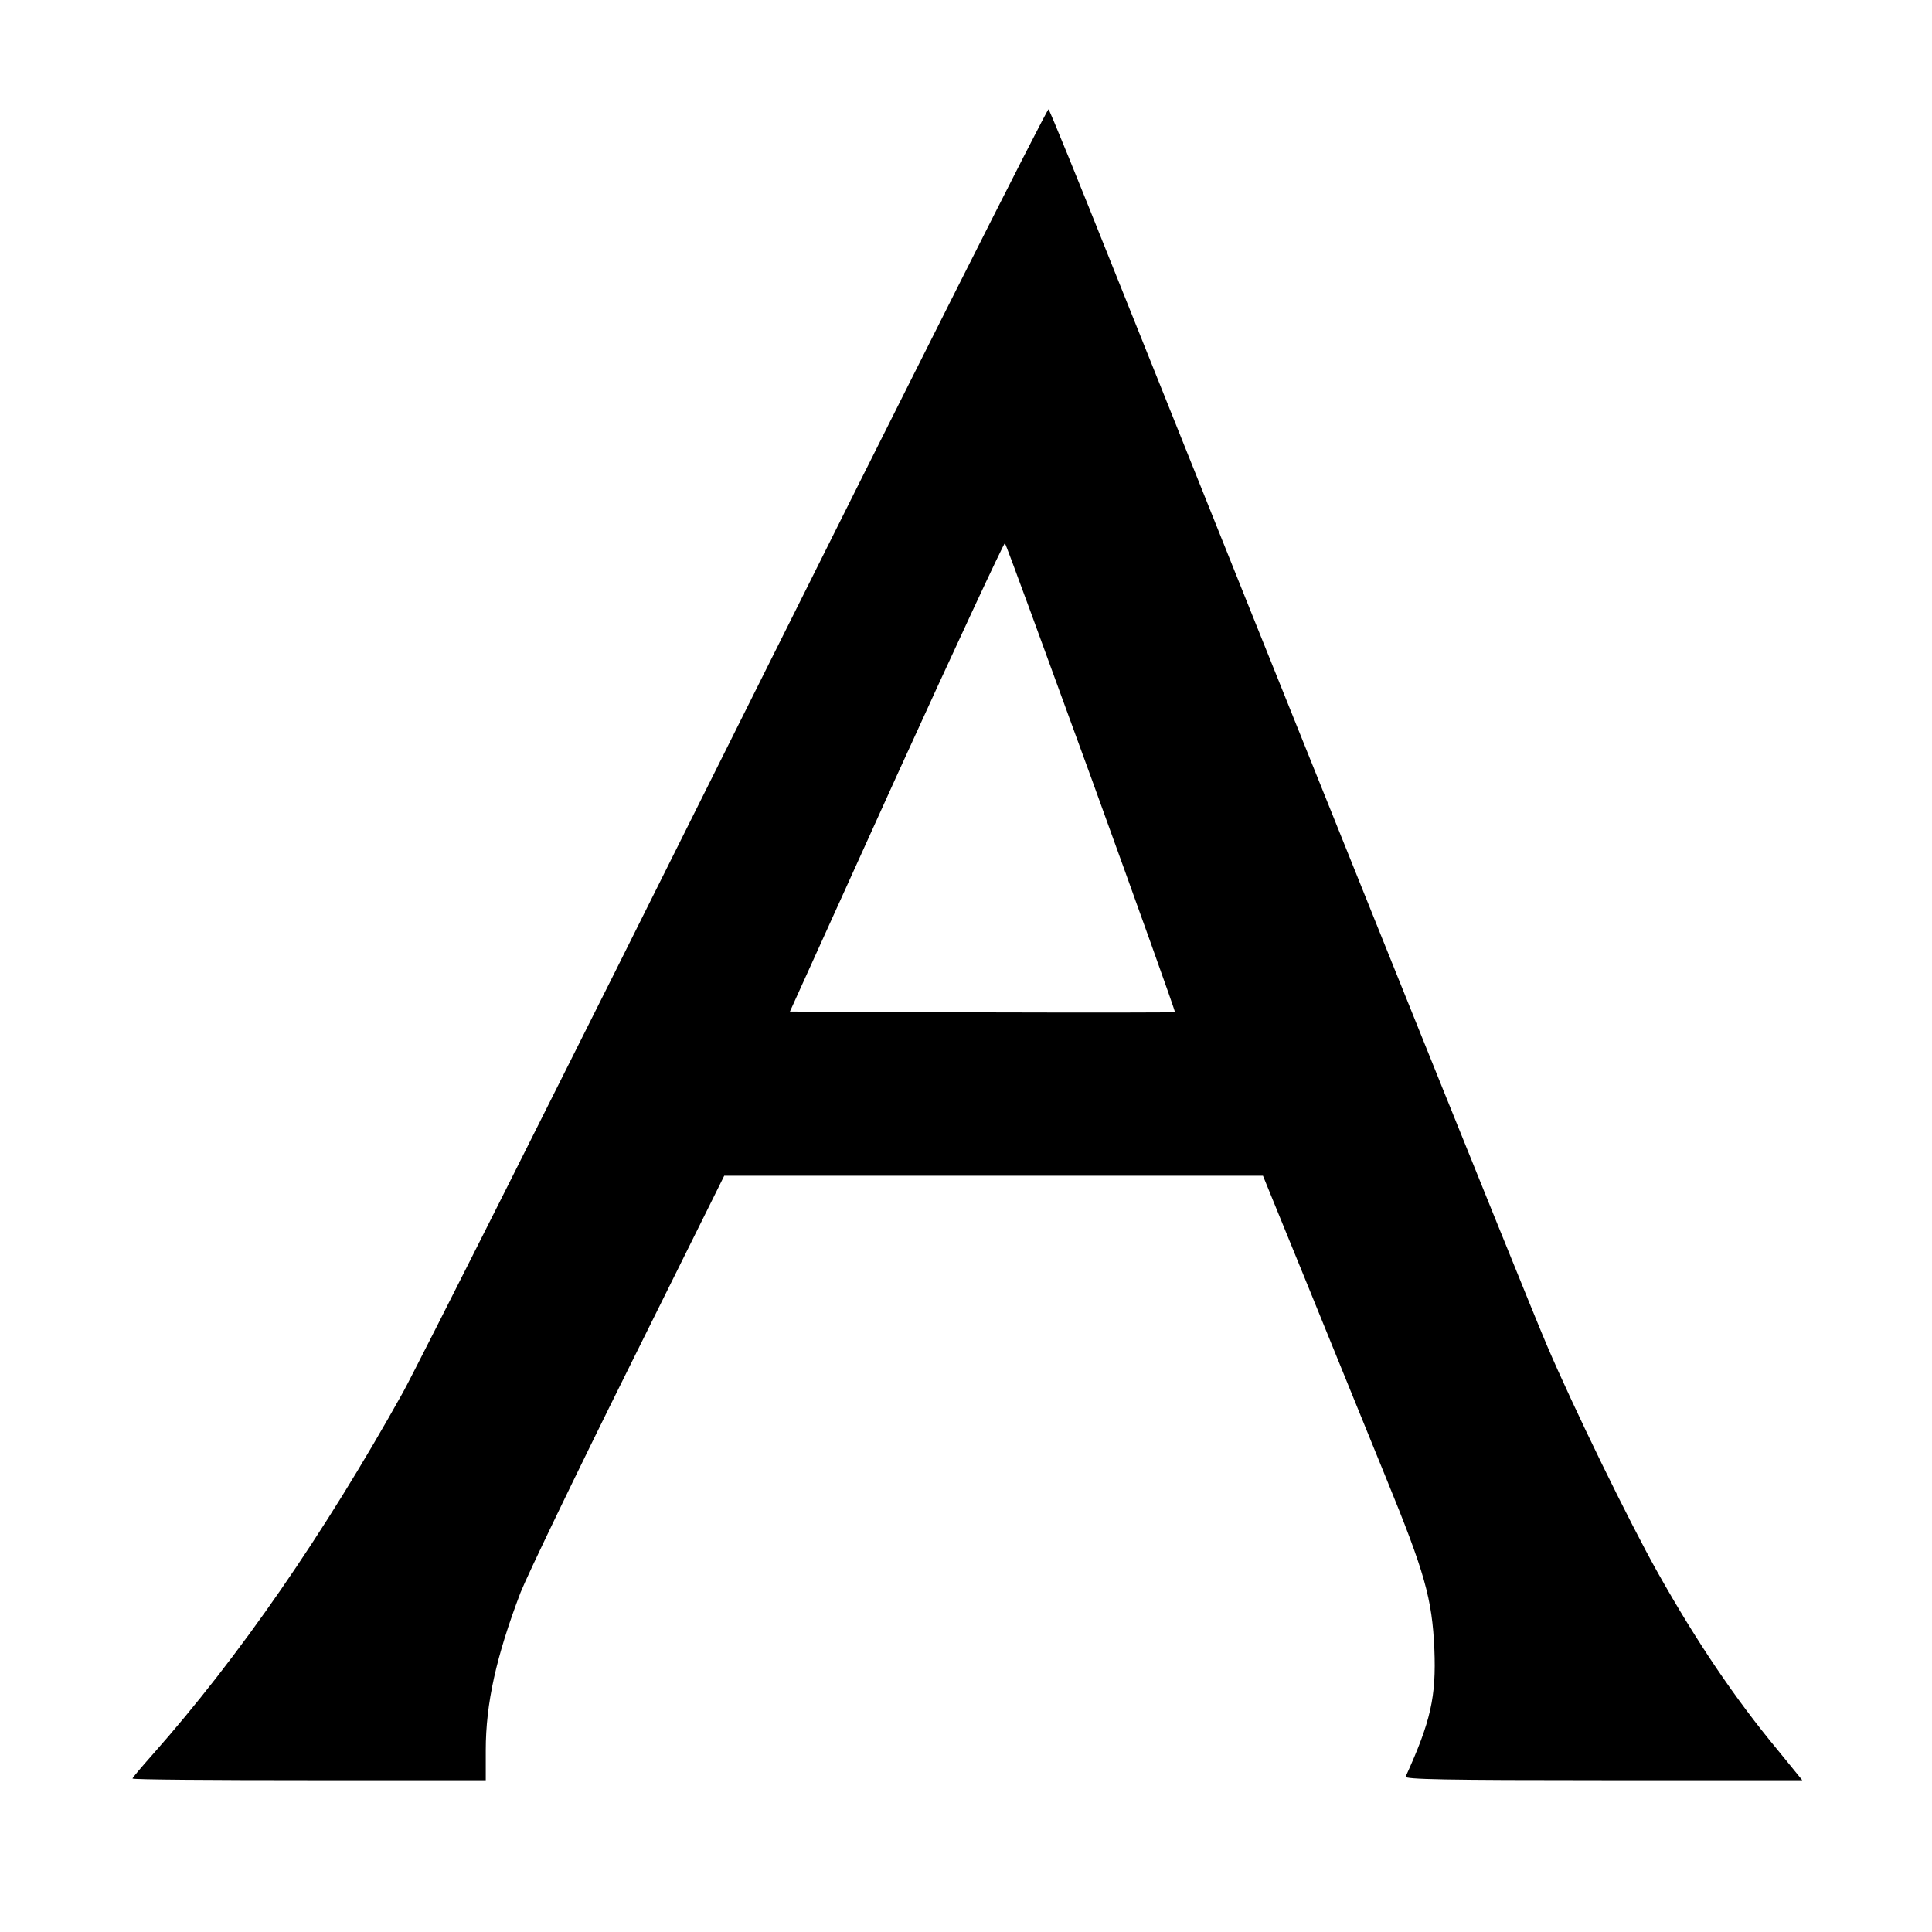<?xml version="1.0" standalone="no"?>
<!DOCTYPE svg PUBLIC "-//W3C//DTD SVG 20010904//EN"
 "http://www.w3.org/TR/2001/REC-SVG-20010904/DTD/svg10.dtd">
<svg version="1.0" xmlns="http://www.w3.org/2000/svg"
 width="700pt" height="700pt" viewBox="0 0 700 700"
 preserveAspectRatio="xMidYMid meet">
<g transform="translate(0,700) scale(0.1,-0.1)"
fill="#000000" stroke="none">
<path d="M2668 4359 c-618 -1240 -1162 -2321 -1208 -2404 -288 -516 -592 -956
-907 -1312 -40 -45 -73 -84 -73 -87 0 -4 288 -6 640 -6 l640 0 0 109 c0 169
38 340 126 571 25 63 201 429 392 813 l346 697 976 0 976 0 164 -402 c90 -222
217 -533 282 -693 140 -342 167 -437 175 -620 7 -173 -13 -262 -104 -462 -4
-10 143 -13 716 -13 l721 0 -88 108 c-156 188 -295 394 -435 643 -102 181
-307 601 -402 824 -70 162 -993 2457 -1572 3905 -124 311 -229 569 -234 574
-4 5 -513 -1006 -1131 -2245z m1286 -178 c168 -464 305 -846 303 -848 -2 -2
-317 -2 -699 -1 l-696 3 386 852 c213 468 390 848 393 845 4 -4 144 -387 313
-851z"/>
</g>
</svg>
